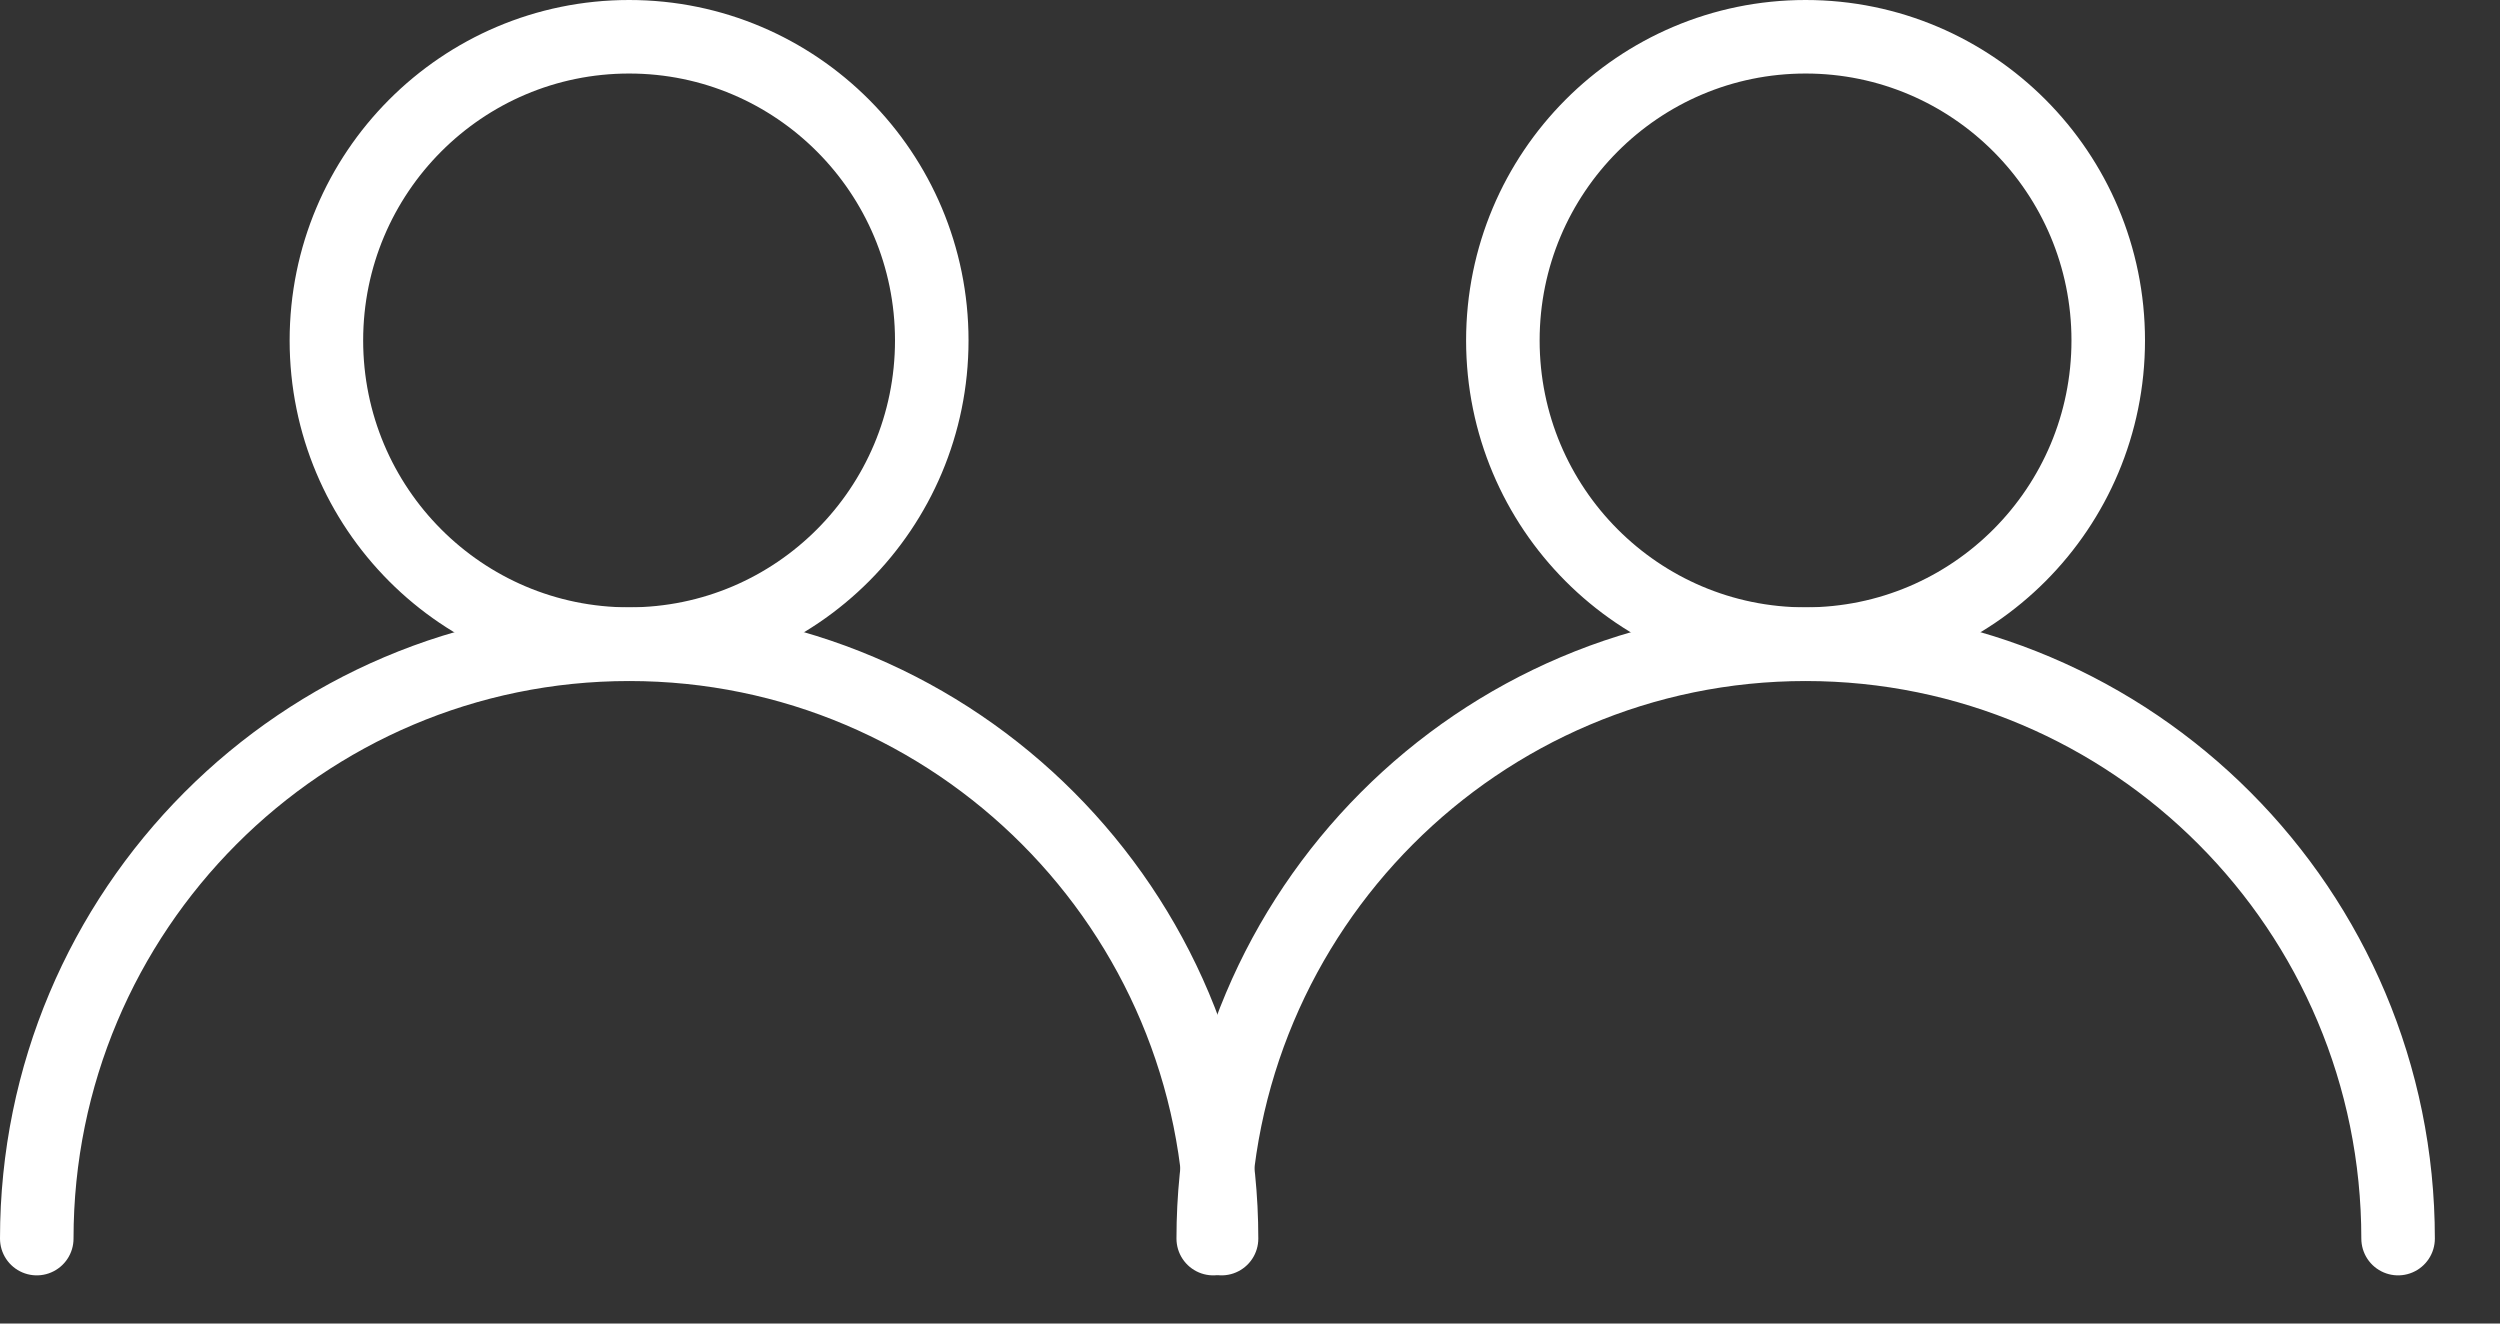 <?xml version="1.0" encoding="UTF-8"?> <svg xmlns="http://www.w3.org/2000/svg" width="34" height="18" viewBox="0 0 34 18" fill="none"><rect x="0" y="0" width="34" height="18" fill="#333333" stroke="none"/><path d="M8.556 8.76C10.829 8.76 12.672 6.911 12.672 4.63C12.672 2.349 10.829 0.5 8.556 0.5C6.282 0.5 4.439 2.349 4.439 4.63C4.439 6.911 6.282 8.76 8.556 8.76Z" stroke="white" stroke-linecap="round" stroke-linejoin="round"></path><path d="M16.613 16.845C16.613 12.378 13.004 8.762 8.557 8.762C4.11 8.762 0.5 12.383 0.5 16.845" stroke="white" stroke-linecap="round" stroke-linejoin="round"></path><path d="M24.556 8.76C26.829 8.76 28.672 6.911 28.672 4.63C28.672 2.349 26.829 0.5 24.556 0.5C22.282 0.5 20.439 2.349 20.439 4.63C20.439 6.911 22.282 8.76 24.556 8.76Z" stroke="white" stroke-linecap="round" stroke-linejoin="round"></path><path d="M32.614 16.845C32.614 12.378 29.004 8.762 24.557 8.762C20.11 8.762 16.5 12.383 16.5 16.845" stroke="white" stroke-linecap="round" stroke-linejoin="round"></path></svg> 